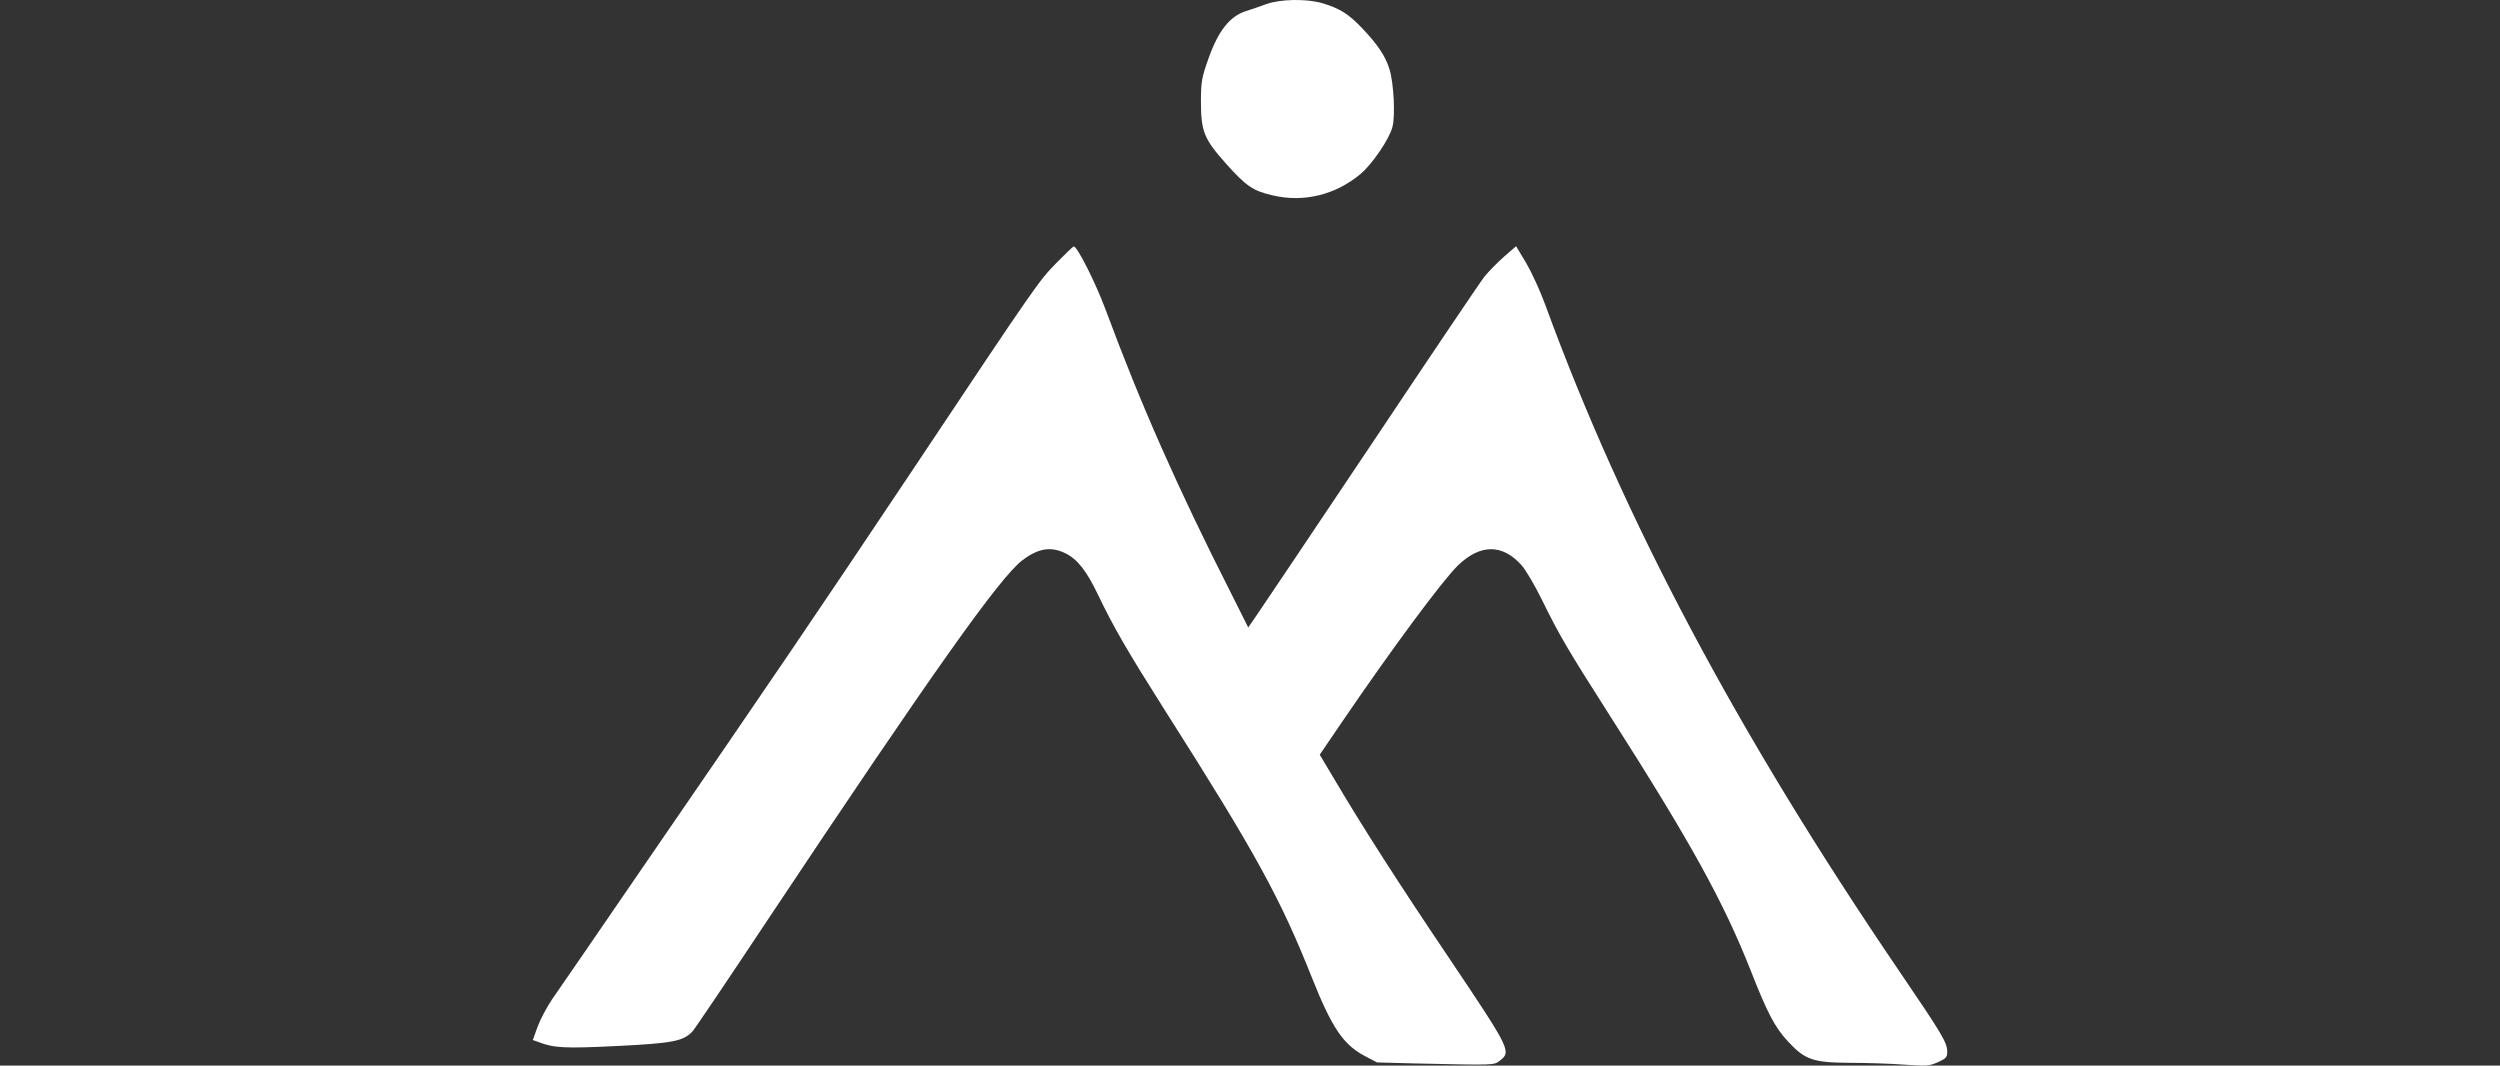 <?xml version="1.0" encoding="UTF-8"?> <svg xmlns="http://www.w3.org/2000/svg" width="122" height="52" viewBox="0 0 122 52" fill="none"><rect x="0" y="0" width="122" height="52" fill="#333333" stroke="none"/><g clip-path="url(#clip0_1083_73)"><path d="M61.783 0.205C61.49 0.313 61.04 0.469 60.786 0.547C60.023 0.792 59.456 1.506 58.996 2.796C58.645 3.774 58.615 3.95 58.605 4.888C58.605 6.423 58.742 6.765 59.847 8.007C60.825 9.092 61.138 9.307 62.096 9.532C63.621 9.894 65.166 9.513 66.388 8.496C66.955 8.027 67.815 6.765 67.952 6.189C68.099 5.641 68.011 4.018 67.805 3.373C67.61 2.737 67.229 2.17 66.456 1.359C65.801 0.675 65.381 0.411 64.53 0.156C63.768 -0.069 62.467 -0.049 61.783 0.205Z" fill="white"></path><path d="M51.557 12.827C50.677 13.736 50.706 13.678 44.508 22.976C39.873 29.917 37.693 33.124 31.328 42.383C29.187 45.502 27.222 48.376 26.948 48.757C26.684 49.148 26.362 49.755 26.235 50.106L26 50.752L26.274 50.849C27.027 51.143 27.535 51.172 30.116 51.045C32.863 50.908 33.352 50.81 33.802 50.322C33.91 50.204 35.591 47.711 37.537 44.778C45.466 32.87 48.78 28.187 49.885 27.346C50.657 26.759 51.273 26.652 51.977 26.994C52.574 27.277 53.023 27.854 53.59 29.037C54.343 30.611 55.018 31.775 56.875 34.708C61.294 41.659 62.477 43.82 64.042 47.76C65 50.155 65.547 50.967 66.584 51.524L67.2 51.847L69.057 51.896C73.027 51.984 72.89 51.984 73.193 51.759C73.76 51.319 73.711 51.221 70.807 46.89C68.275 43.136 66.486 40.349 65.068 37.944L64.403 36.83L65.508 35.206C67.933 31.648 70.367 28.363 71.14 27.6C72.245 26.534 73.32 26.534 74.268 27.6C74.474 27.845 74.923 28.607 75.256 29.291C76.106 31.022 76.498 31.687 78.58 34.952C82.53 41.141 84.114 44.015 85.453 47.408C86.255 49.451 86.617 50.136 87.252 50.82C88.083 51.72 88.474 51.856 90.283 51.866C91.094 51.866 92.277 51.905 92.923 51.954C94.008 52.032 94.145 52.023 94.565 51.837C94.966 51.661 95.025 51.593 95.025 51.328C95.025 50.879 94.79 50.488 92.668 47.369C84.769 35.754 79.235 25.332 75.422 14.91C75.168 14.206 74.738 13.277 74.474 12.827L73.985 12.016L73.388 12.534C73.066 12.818 72.636 13.258 72.44 13.502C72.245 13.746 69.761 17.432 66.916 21.695C64.061 25.958 61.549 29.702 61.324 30.025L60.913 30.621L60.111 29.018C57.491 23.865 55.663 19.73 53.952 15.105C53.453 13.776 52.574 12.026 52.398 12.026C52.368 12.026 51.987 12.387 51.557 12.827Z" fill="white"></path></g><defs><clipPath id="clip0_1083_73"><rect width="122" height="52" fill="white"></rect></clipPath></defs></svg> 
